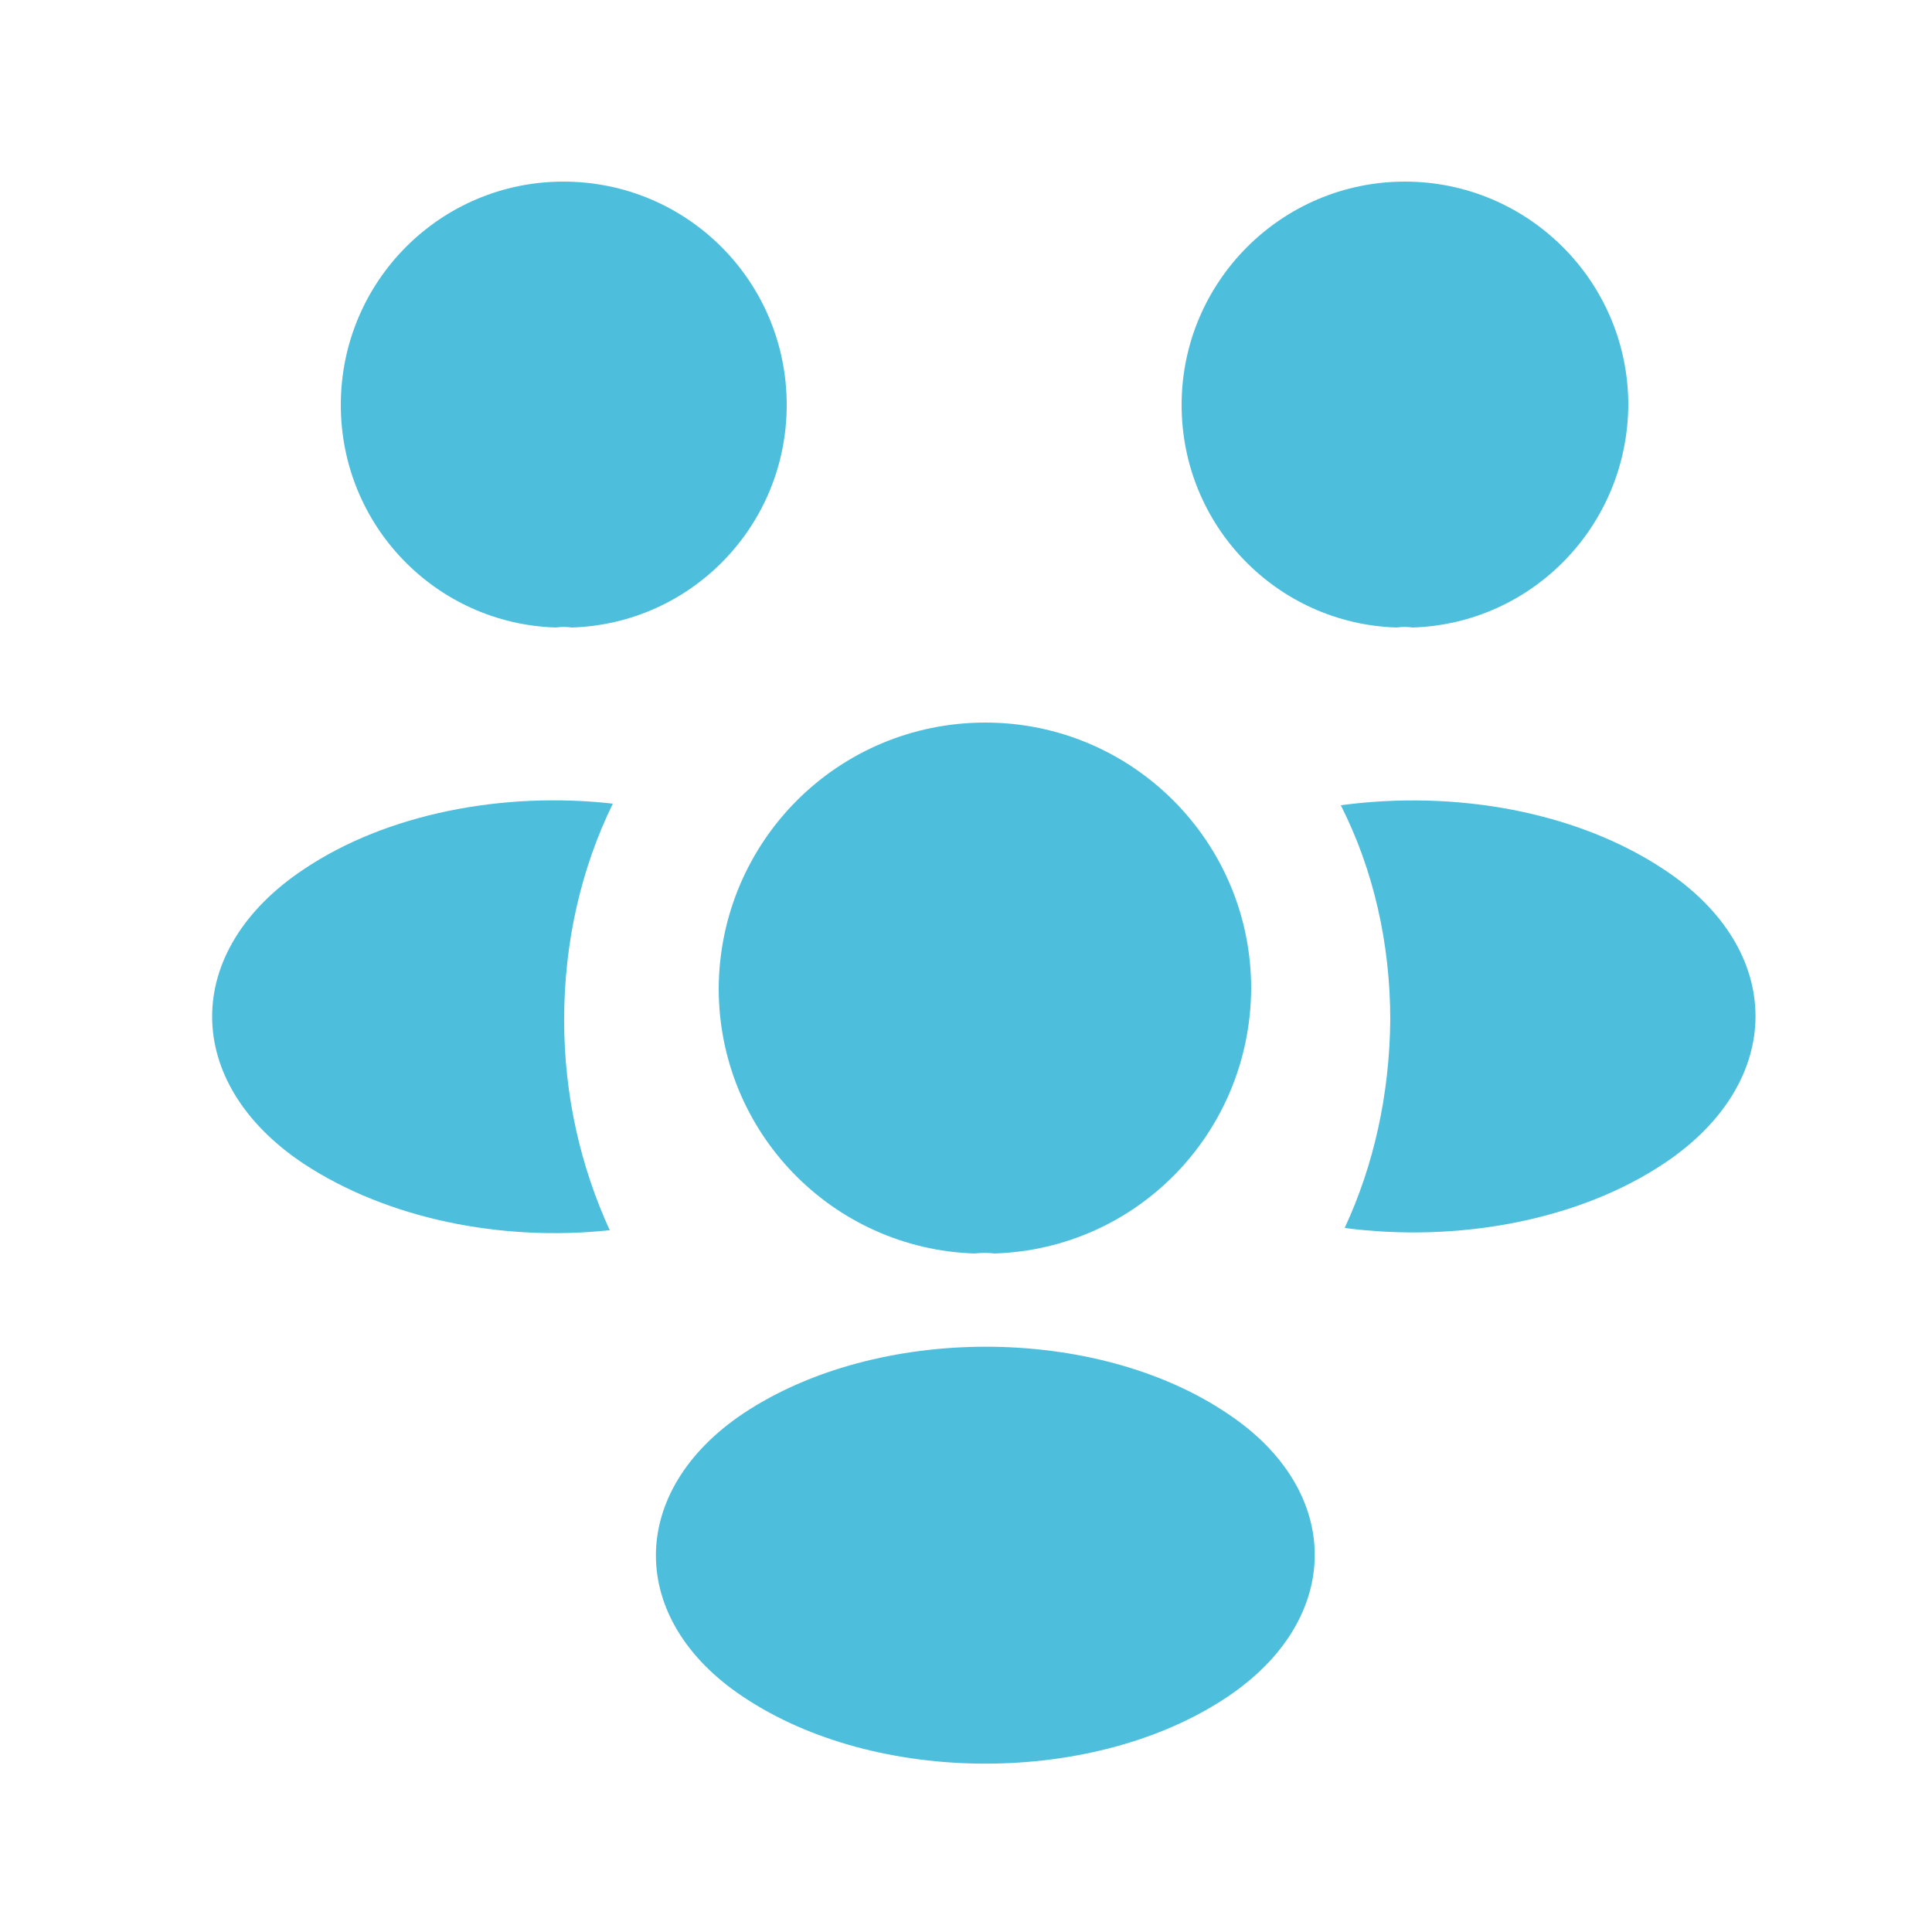 <svg width="25" height="25" viewBox="0 0 25 25" fill="none" xmlns="http://www.w3.org/2000/svg">
<path d="M18.28 8.12C18.21 8.11 18.14 8.11 18.07 8.12C16.52 8.07 15.29 6.8 15.29 5.24C15.29 3.65 16.58 2.35 18.18 2.35C19.77 2.35 21.07 3.64 21.07 5.24C21.06 6.8 19.83 8.07 18.28 8.12Z" fill="#4DBFDD"/>
<path d="M21.54 15.05C20.42 15.8 18.85 16.08 17.4 15.89C17.78 15.07 17.98 14.16 17.99 13.2C17.99 12.2 17.77 11.25 17.35 10.42C18.83 10.22 20.4 10.5 21.53 11.25C23.11 12.29 23.11 14 21.54 15.05Z" fill="#4DBFDD"/>
<path d="M7.19 8.12C7.26 8.11 7.33 8.11 7.4 8.12C8.95 8.07 10.18 6.8 10.18 5.24C10.18 3.64 8.89 2.35 7.29 2.35C5.7 2.35 4.41 3.64 4.41 5.24C4.41 6.8 5.64 8.07 7.19 8.12Z" fill="#4DBFDD"/>
<path d="M7.3 13.199C7.3 14.169 7.51 15.089 7.89 15.919C6.48 16.069 5.01 15.769 3.93 15.059C2.35 14.009 2.35 12.299 3.93 11.249C5 10.529 6.51 10.239 7.93 10.399C7.52 11.239 7.3 12.189 7.3 13.199Z" fill="#4DBFDD"/>
<path d="M12.87 16.22C12.79 16.21 12.7 16.21 12.61 16.22C10.77 16.16 9.3 14.65 9.3 12.79C9.31 10.89 10.84 9.35 12.75 9.35C14.65 9.35 16.19 10.89 16.19 12.79C16.18 14.65 14.72 16.16 12.87 16.22Z" fill="#4DBFDD"/>
<path d="M9.62 18.289C8.11 19.299 8.11 20.959 9.62 21.959C11.34 23.109 14.16 23.109 15.88 21.959C17.39 20.949 17.39 19.289 15.88 18.289C14.17 17.139 11.35 17.139 9.62 18.289Z" fill="#4DBFDD"/>
</svg>
